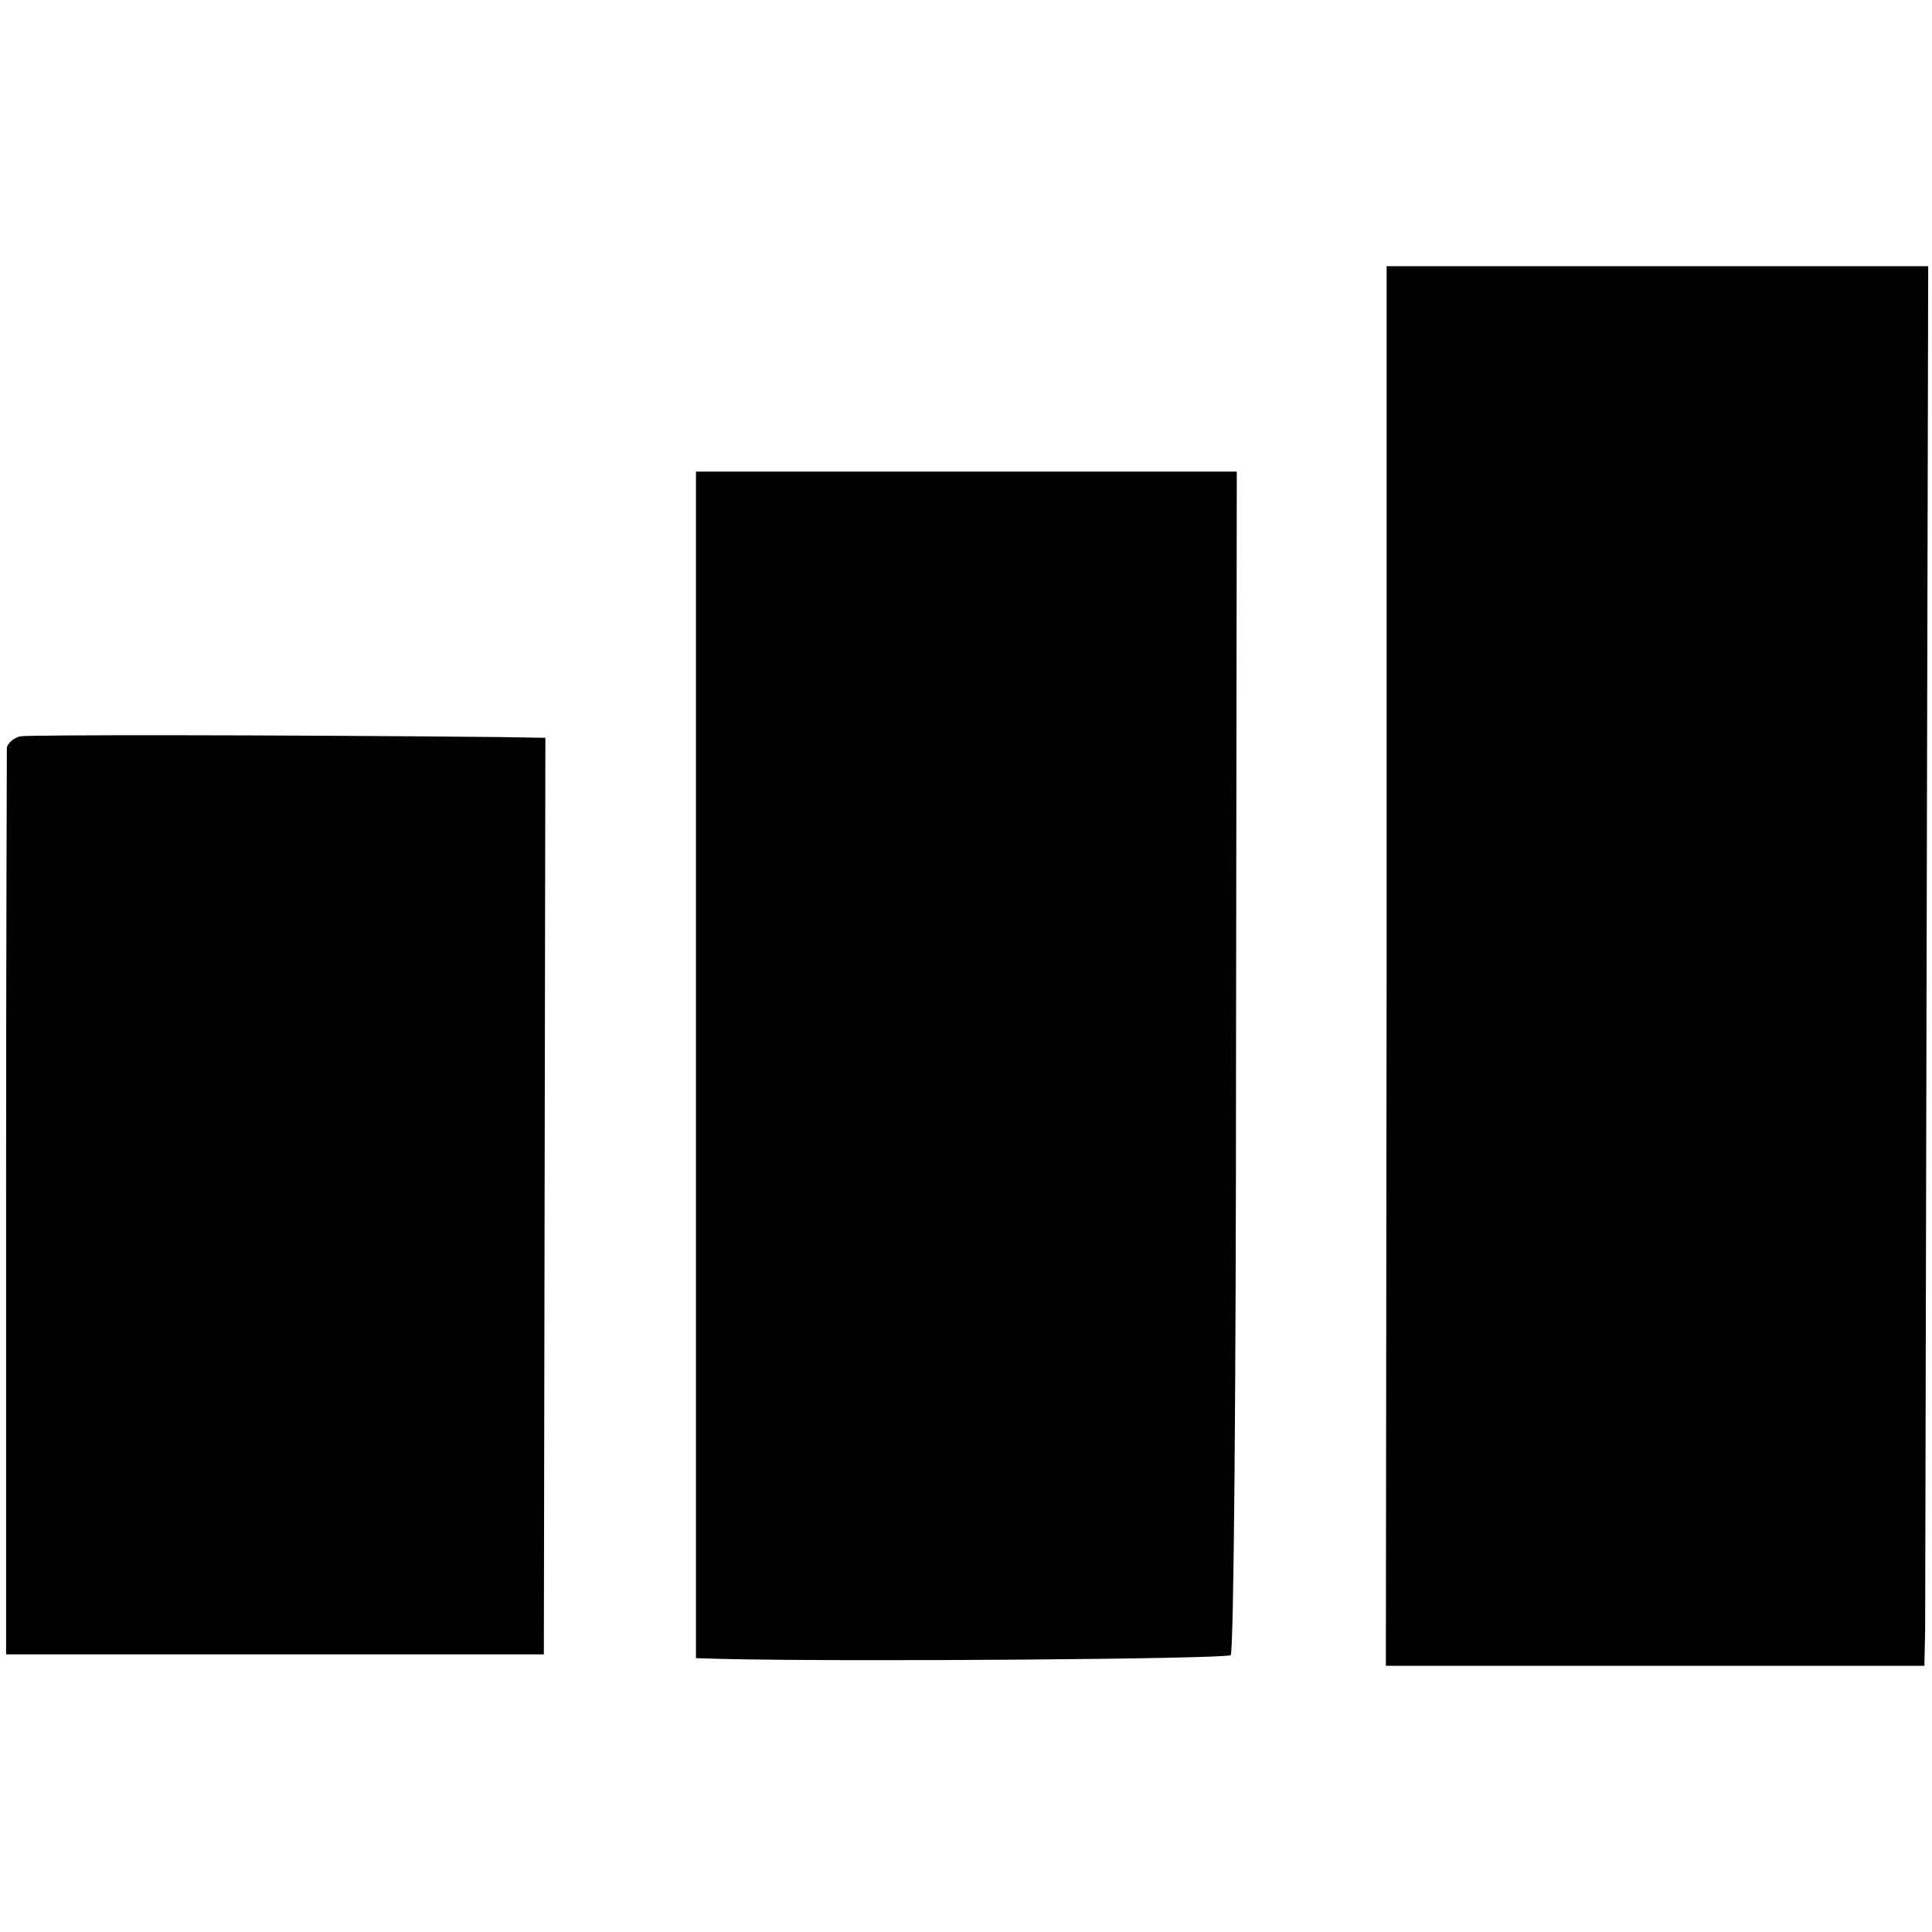 <?xml version="1.0" standalone="no"?>
<!DOCTYPE svg PUBLIC "-//W3C//DTD SVG 20010904//EN"
 "http://www.w3.org/TR/2001/REC-SVG-20010904/DTD/svg10.dtd">
<svg version="1.0" xmlns="http://www.w3.org/2000/svg"
 width="254pt" height="254pt" viewBox="0 0 254 254"
 preserveAspectRatio="xMidYMid meet">
<g transform="translate(0,254) scale(0.1,-0.1)"
fill="#000000" stroke="none">
<path d="M1823 1270 l-1 -920 354 0 354 0 1 48 c0 26 1 440 2 920 l2 872 -356
0 -356 0 0 -920z"/>
<path d="M915 1140 l0 -780 35 -1 c175 -4 662 0 668 5 4 4 7 356 7 782 l1 774
-356 0 -355 0 0 -780z"/>
<path d="M27 1572 c-9 -2 -17 -9 -18 -15 0 -7 -1 -277 -1 -602 l0 -590 353 0
354 0 1 603 1 602 -61 1 c-305 3 -616 3 -629 1z"/>
</g>
</svg>
